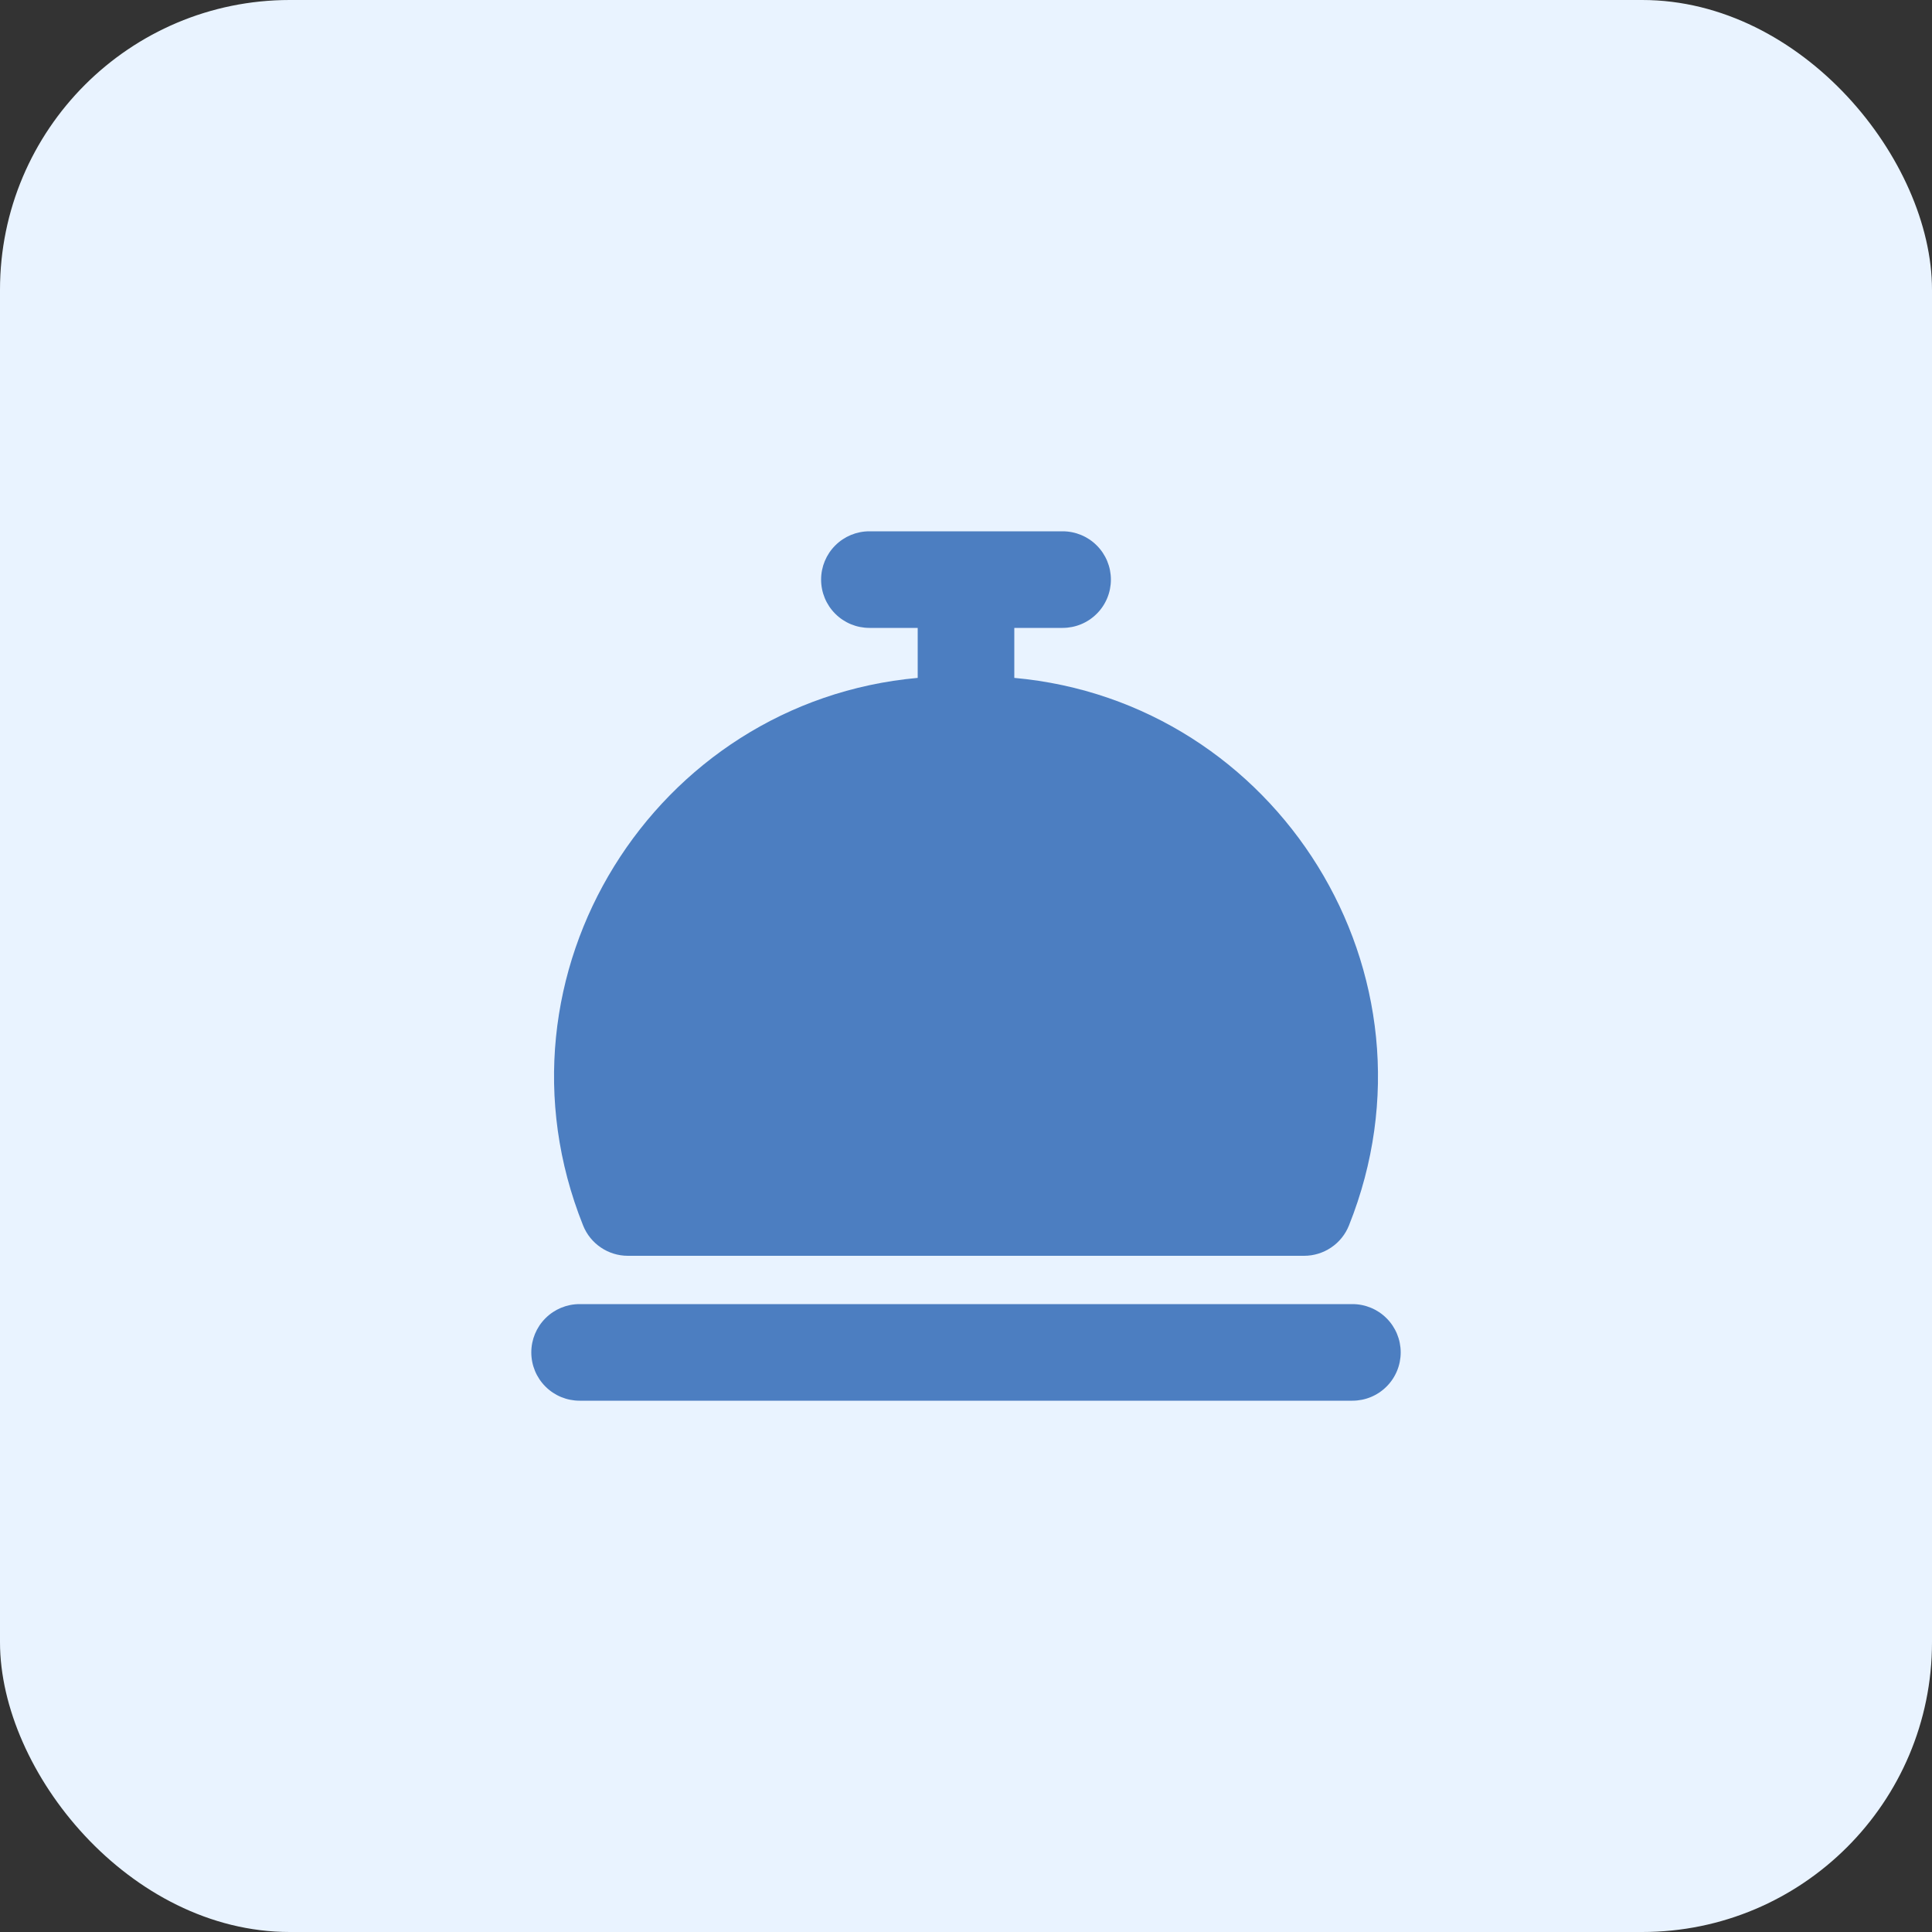 <?xml version="1.0" encoding="UTF-8"?> <svg xmlns="http://www.w3.org/2000/svg" width="40" height="40" viewBox="0 0 40 40" fill="none"><rect x="0" y="0" width="40" height="40" fill="#333333" stroke="none"/><rect width="40" height="40" rx="6" fill="#E9F3FF"></rect><path fill-rule="evenodd" clip-rule="evenodd" d="M17 12C17 11.735 17.105 11.48 17.293 11.293C17.48 11.105 17.735 11 18 11H22C22.265 11 22.52 11.105 22.707 11.293C22.895 11.48 23 11.735 23 12C23 12.265 22.895 12.52 22.707 12.707C22.52 12.895 22.265 13 22 13H21V14.035C26.44 14.525 30.01 20.167 27.929 25.371C27.855 25.557 27.727 25.716 27.561 25.828C27.395 25.94 27.2 26 27 26H13C12.8 26 12.605 25.94 12.44 25.828C12.274 25.716 12.146 25.557 12.072 25.371C9.99 20.167 13.56 14.525 19 14.035V13H18C17.735 13 17.48 12.895 17.293 12.707C17.105 12.52 17 12.265 17 12ZM11 28C11 27.735 11.105 27.48 11.293 27.293C11.48 27.105 11.735 27 12 27H28C28.265 27 28.52 27.105 28.707 27.293C28.895 27.48 29 27.735 29 28C29 28.265 28.895 28.52 28.707 28.707C28.52 28.895 28.265 29 28 29H12C11.735 29 11.48 28.895 11.293 28.707C11.105 28.52 11 28.265 11 28Z" fill="#4C7EC1"></path></svg> 
